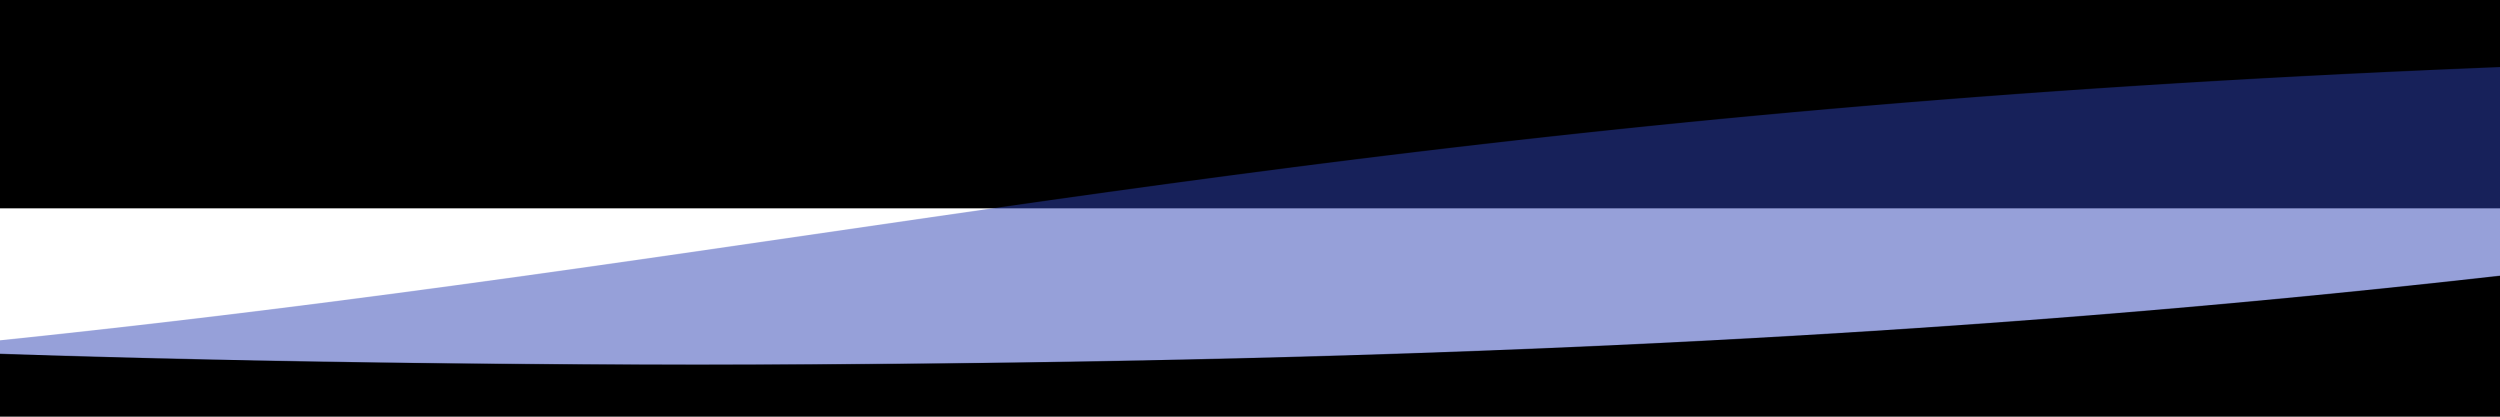 <svg viewBox="0 0 6000 1000" xmlns="http://www.w3.org/2000/svg" overflow="visible" height="100%"><defs><clipPath id="e9efbdf6-35c0-41f0-a4c2-80c1de3fa4b4"><path fill="black" d="M-46326.099,1020 v -145 c 6000,0 6000,-875 12000,-875 c 6000,0 6000, 875 12000, 875 c 6000,0 6000,-875 12000,-875 c 6000,0 6000, 875 12000, 875 c 6000,0 6000,-875 12000,-875 c 6000,0 6000, 875 12000, 875 v 145 L 48000,1020 L 0,1020 z" clip-path="url(#)"><animate attributeName="d" values="M-46326.099,1020 v -145 c 6000,0 6000,-875 12000,-875 c 6000,0 6000, 875 12000, 875 c 6000,0 6000,-875 12000,-875 c 6000,0 6000, 875 12000, 875 c 6000,0 6000,-875 12000,-875 c 6000,0 6000, 875 12000, 875 v 145 L 48000,1020 L 0,1020 z;M-22326.099,1020 v -145 c 6000,0 6000,-875 12000,-875 c 6000,0 6000, 875 12000, 875 c 6000,0 6000,-875 12000,-875 c 6000,0 6000, 875 12000, 875 c 6000,0 6000,-875 12000,-875 c 6000,0 6000, 875 12000, 875 v 145 L 48000,1020 L 0,1020 z" dur="27.396s" keyTimes="0;1" repeatCount="indefinite"></animate></path></clipPath><clipPath id="7eaa9623-f52c-46a9-876f-0b9e4899c8cc"><path fill="black" d="M-4048.713,1020 v -20 c 6000,0 6000,-875 12000,-875 c 6000,0 6000, 875 12000, 875 c 6000,0 6000,-875 12000,-875 c 6000,0 6000, 875 12000, 875 c 6000,0 6000,-875 12000,-875 c 6000,0 6000, 875 12000, 875 v 20 L 48000,1020 L 0,1020 z" clip-path="url(#e9efbdf6-35c0-41f0-a4c2-80c1de3fa4b4)"><animate attributeName="d" values="M-4048.713,1020 v -20 c 6000,0 6000,-875 12000,-875 c 6000,0 6000, 875 12000, 875 c 6000,0 6000,-875 12000,-875 c 6000,0 6000, 875 12000, 875 c 6000,0 6000,-875 12000,-875 c 6000,0 6000, 875 12000, 875 v 20 L 48000,1020 L 0,1020 z;M-28048.713,1020 v -20 c 6000,0 6000,-875 12000,-875 c 6000,0 6000, 875 12000, 875 c 6000,0 6000,-875 12000,-875 c 6000,0 6000, 875 12000, 875 c 6000,0 6000,-875 12000,-875 c 6000,0 6000, 875 12000, 875 v 20 L 48000,1020 L 0,1020 z" dur="37.466s" keyTimes="0;1" repeatCount="indefinite"></animate></path></clipPath></defs><pattern id="88e490ab-0155-47cc-a257-25048fe87a63" viewBox="0 0 24000 1000" width="24000" height="1000" patternUnits="userSpaceOnUse"><path fill="#2d41b4" d="M-46326.099,1020 v -145 c 6000,0 6000,-875 12000,-875 c 6000,0 6000, 875 12000, 875 c 6000,0 6000,-875 12000,-875 c 6000,0 6000, 875 12000, 875 c 6000,0 6000,-875 12000,-875 c 6000,0 6000, 875 12000, 875 v 145 L 48000,1020 L 0,1020 z" style="opacity: 0.5;"><animate attributeName="d" values="M-46326.099,1020 v -145 c 6000,0 6000,-875 12000,-875 c 6000,0 6000, 875 12000, 875 c 6000,0 6000,-875 12000,-875 c 6000,0 6000, 875 12000, 875 c 6000,0 6000,-875 12000,-875 c 6000,0 6000, 875 12000, 875 v 145 L 48000,1020 L 0,1020 z;M-22326.099,1020 v -145 c 6000,0 6000,-875 12000,-875 c 6000,0 6000, 875 12000, 875 c 6000,0 6000,-875 12000,-875 c 6000,0 6000, 875 12000, 875 c 6000,0 6000,-875 12000,-875 c 6000,0 6000, 875 12000, 875 v 145 L 48000,1020 L 0,1020 z" dur="27.396s" keyTimes="0;1" repeatCount="indefinite"></animate></path><path fill="#2d41b4" d="M-4048.713,1020 v -20 c 6000,0 6000,-875 12000,-875 c 6000,0 6000, 875 12000, 875 c 6000,0 6000,-875 12000,-875 c 6000,0 6000, 875 12000, 875 c 6000,0 6000,-875 12000,-875 c 6000,0 6000, 875 12000, 875 v 20 L 48000,1020 L 0,1020 z" style="opacity: 0.5;"><animate attributeName="d" values="M-4048.713,1020 v -20 c 6000,0 6000,-875 12000,-875 c 6000,0 6000, 875 12000, 875 c 6000,0 6000,-875 12000,-875 c 6000,0 6000, 875 12000, 875 c 6000,0 6000,-875 12000,-875 c 6000,0 6000, 875 12000, 875 v 20 L 48000,1020 L 0,1020 z;M-28048.713,1020 v -20 c 6000,0 6000,-875 12000,-875 c 6000,0 6000, 875 12000, 875 c 6000,0 6000,-875 12000,-875 c 6000,0 6000, 875 12000, 875 c 6000,0 6000,-875 12000,-875 c 6000,0 6000, 875 12000, 875 v 20 L 48000,1020 L 0,1020 z" dur="37.466s" keyTimes="0;1" repeatCount="indefinite"></animate></path><rect x="0" y="0" width="24000" height="1000" fill="#2d41b4" clip-path="url(#7eaa9623-f52c-46a9-876f-0b9e4899c8cc)"></rect><rect x="-24000" y="1000" width="72000" height="1000" fill="#2d41b4"></rect></pattern><rect x="-24000" y="-500" width="400000000000" height="1000" fill="#0000"></rect><rect fill="url(#88e490ab-0155-47cc-a257-25048fe87a63)" x="0" y="10" width="400000000000" height="999"></rect></svg>

